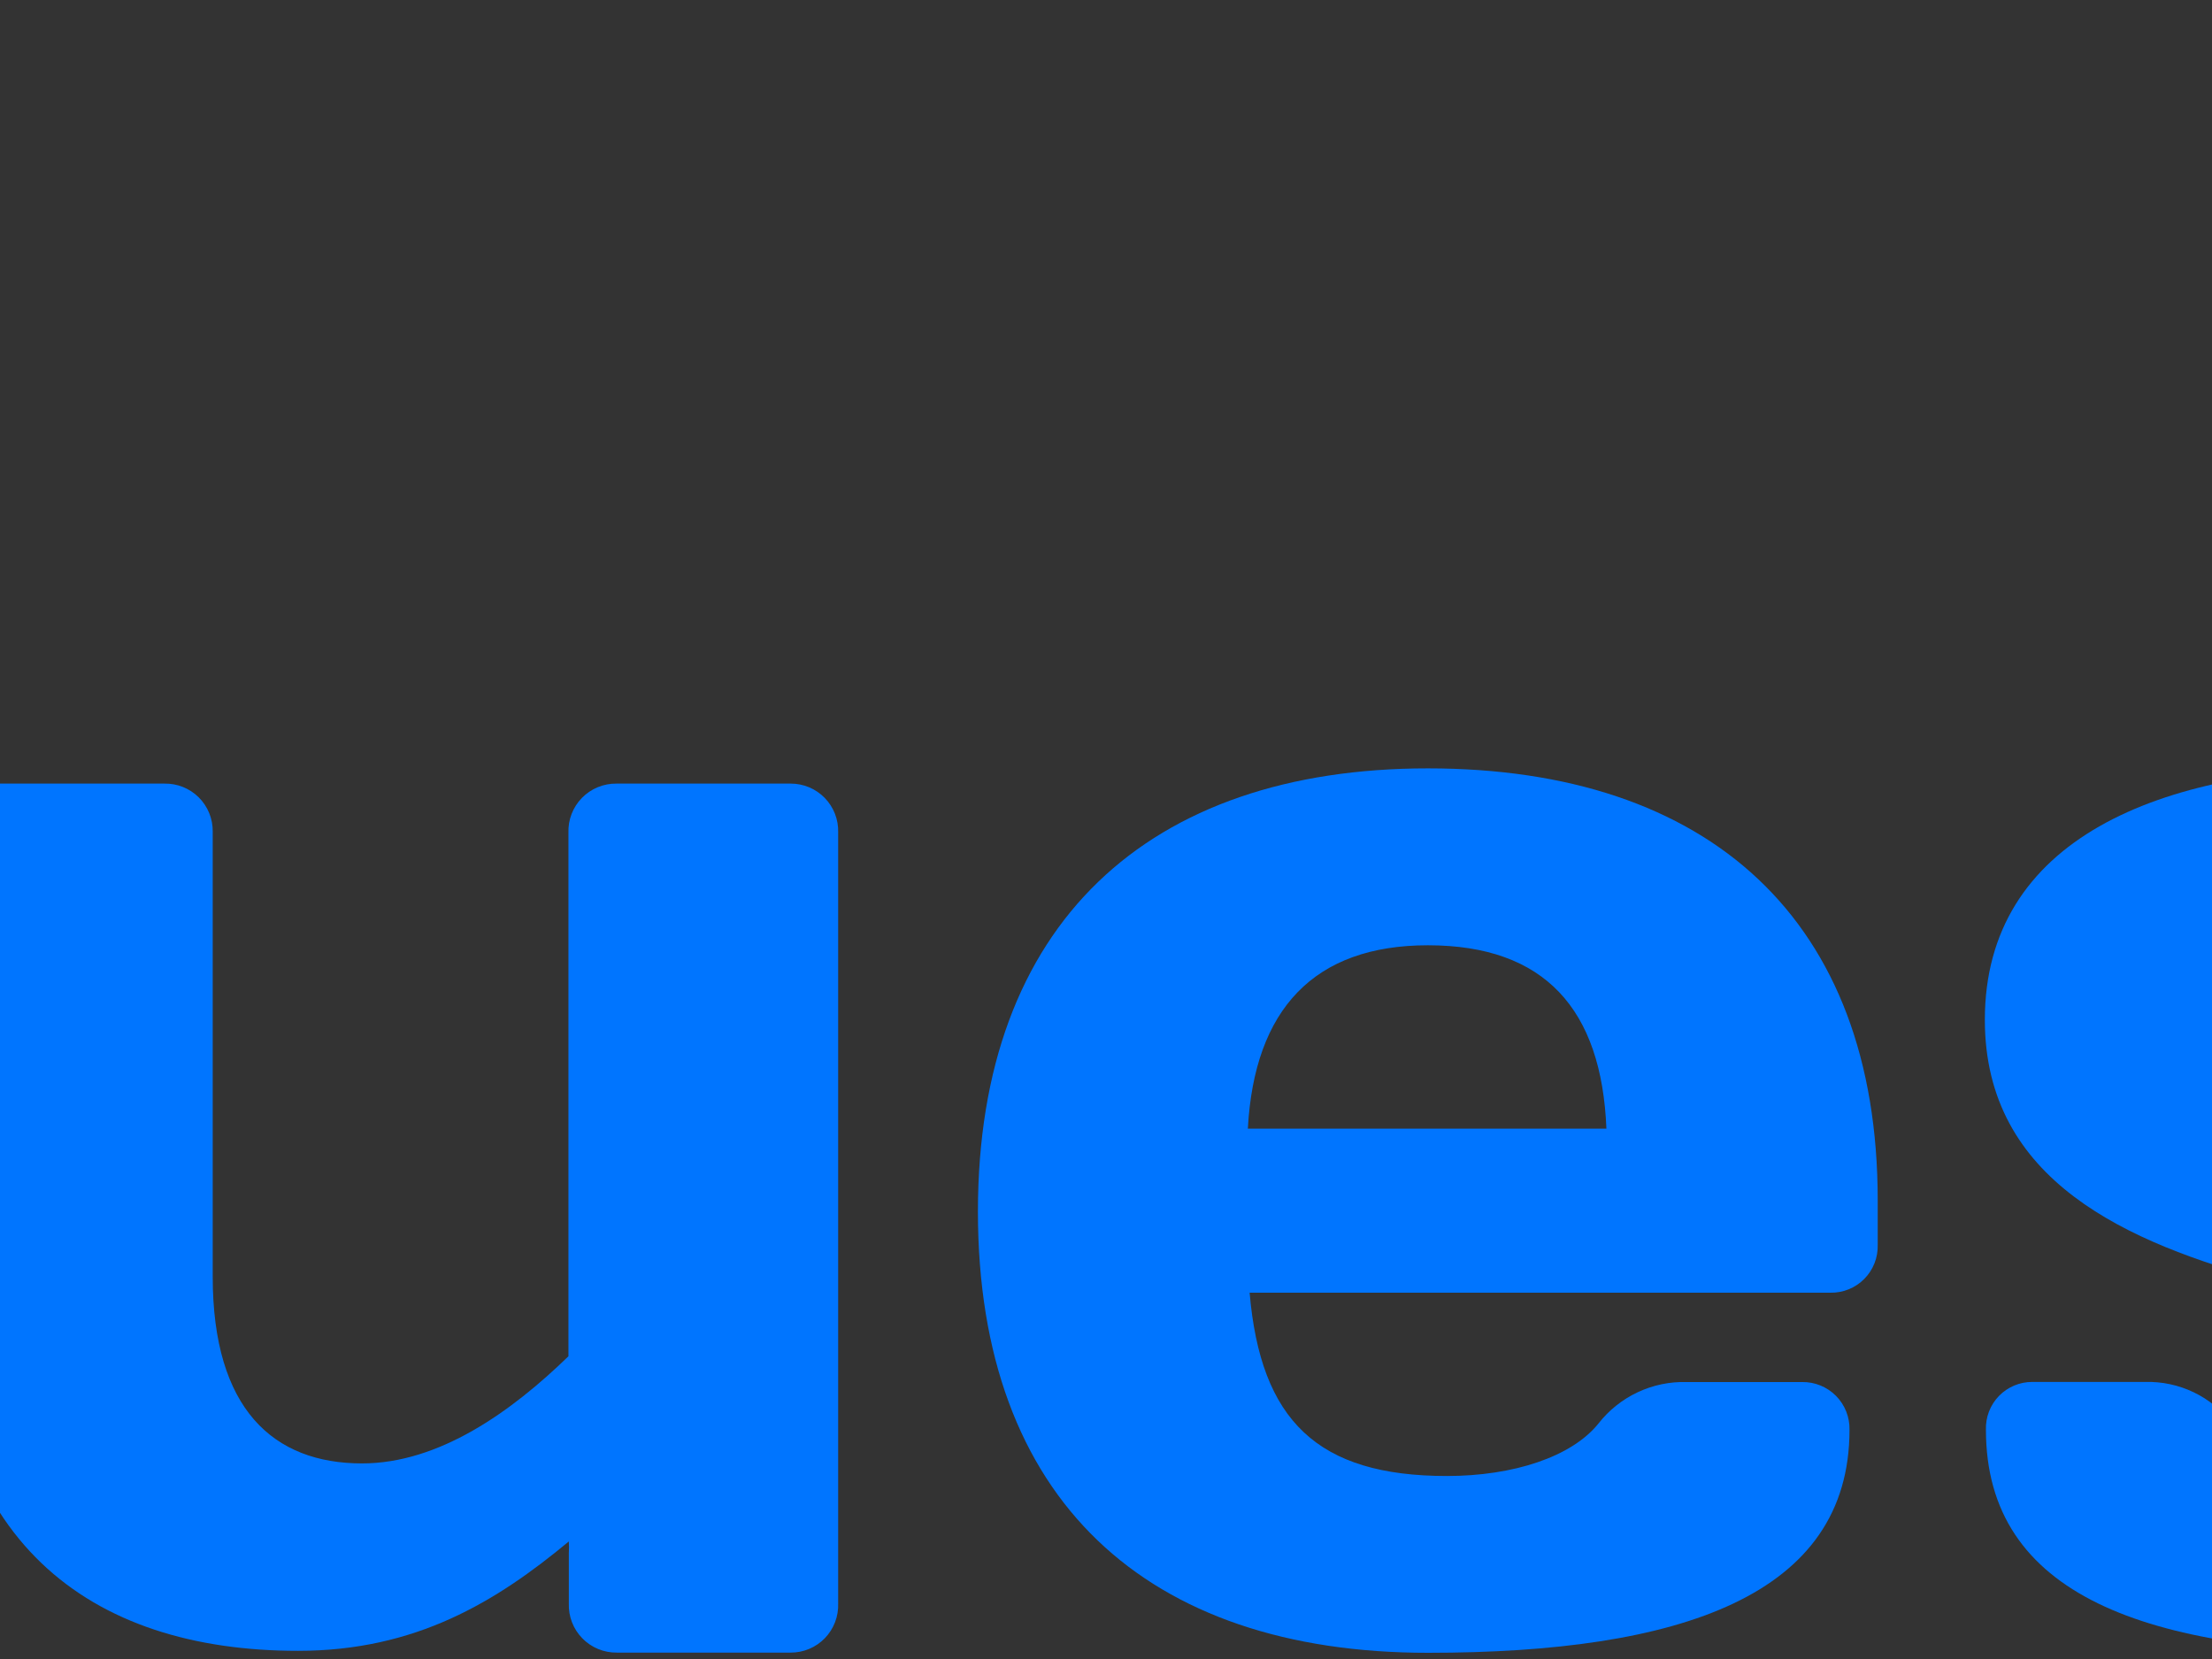 <svg width="300px" height="225px" viewBox="328 0 300 225" fill="none" xmlns="http://www.w3.org/2000/svg" preserveAspectRatio="none">
<rect x="328" y="0" width="300" height="225" fill="#333333" stroke="none"/>
<g clip-path="url(#clip0_1644_5220)">
<path d="M954.078 205.819C954.102 209.475 953.039 213.056 951.025 216.108C949.01 219.159 946.135 221.544 942.764 222.96C939.392 224.376 935.676 224.758 932.087 224.06C928.497 223.361 925.196 221.612 922.602 219.035C920.008 216.458 918.237 213.169 917.515 209.585C916.793 206 917.151 202.282 918.545 198.902C919.939 195.522 922.305 192.631 925.344 190.597C928.383 188.564 931.958 187.478 935.614 187.478C938.037 187.447 940.442 187.9 942.688 188.81C944.934 189.72 946.976 191.067 948.695 192.775C950.414 194.483 951.775 196.516 952.699 198.755C953.624 200.995 954.092 203.396 954.078 205.819ZM950.679 205.819C950.671 202.842 949.78 199.933 948.12 197.462C946.46 194.99 944.105 193.066 941.352 191.932C938.598 190.798 935.571 190.505 932.651 191.091C929.732 191.677 927.051 193.114 924.948 195.222C922.846 197.33 921.415 200.014 920.837 202.935C920.259 205.856 920.56 208.882 921.701 211.632C922.842 214.382 924.773 216.732 927.249 218.385C929.726 220.039 932.637 220.921 935.614 220.921C937.607 220.952 939.585 220.582 941.432 219.834C943.279 219.086 944.958 217.975 946.367 216.567C947.777 215.158 948.89 213.481 949.639 211.635C950.389 209.789 950.761 207.811 950.732 205.819H950.679ZM937.348 196.595C940.854 196.595 943.6 198.594 943.6 202.113C943.635 203.333 943.26 204.529 942.535 205.51C941.81 206.491 940.777 207.2 939.6 207.525L944.133 215.029H939.974L935.801 207.805H932.588V215.029H928.989V196.595H937.348ZM932.615 205.152H936.614C938.507 205.152 939.934 204.193 939.934 202.3C939.934 200.407 938.601 199.541 936.614 199.541H932.615V205.152Z" fill="#0075FF"/>
<path d="M890.756 74.431H866.973C863.314 74.431 860.348 77.397 860.348 81.056V90.44C860.348 94.099 863.314 97.064 866.973 97.064H890.756C894.415 97.064 897.381 94.099 897.381 90.44V81.056C897.381 77.397 894.415 74.431 890.756 74.431Z" fill="#0075FF"/>
<path d="M435.222 106.275H411.599C410.729 106.265 409.865 106.433 409.061 106.766C408.257 107.1 407.529 107.593 406.92 108.216C406.312 108.839 405.837 109.579 405.523 110.391C405.209 111.203 405.063 112.07 405.094 112.94V183.945C397.322 191.49 387.537 198.474 377.098 198.474C365.1 198.474 356.849 191.13 356.849 173.148V112.766C356.858 111.906 356.694 111.052 356.367 110.256C356.039 109.46 355.555 108.738 354.944 108.132C354.332 107.527 353.605 107.05 352.805 106.731C352.006 106.412 351.15 106.257 350.29 106.275H326.56C325.701 106.255 324.846 106.409 324.047 106.728C323.248 107.047 322.522 107.523 321.912 108.13C321.301 108.736 320.82 109.459 320.497 110.256C320.173 111.053 320.014 111.907 320.028 112.766V173.175C320.028 209.018 340.091 223.893 368.42 223.893C384.417 223.893 395.295 217.229 405.147 209.058C405.179 209.59 405.179 210.125 405.147 210.657V217.469C405.116 218.339 405.262 219.206 405.576 220.018C405.89 220.83 406.366 221.569 406.974 222.192C407.582 222.815 408.31 223.309 409.114 223.642C409.918 223.976 410.782 224.143 411.652 224.133H435.222C436.088 224.137 436.947 223.966 437.746 223.63C438.544 223.294 439.267 222.8 439.87 222.177C440.472 221.555 440.943 220.816 441.253 220.007C441.563 219.198 441.706 218.335 441.674 217.469V112.9C441.701 112.037 441.554 111.178 441.241 110.373C440.928 109.569 440.457 108.836 439.855 108.217C439.253 107.599 438.532 107.108 437.736 106.775C436.94 106.441 436.085 106.271 435.222 106.275Z" fill="#0075FF"/>
<path d="M497.477 175.321C498.97 192.649 506.662 200.18 524.232 200.18C533.231 200.18 541.149 197.595 544.789 193.063C546.207 191.249 548.032 189.795 550.116 188.818C552.2 187.841 554.486 187.368 556.787 187.438H572.397C573.25 187.423 574.097 187.581 574.888 187.902C575.678 188.223 576.396 188.7 576.997 189.305C577.598 189.91 578.071 190.63 578.387 191.423C578.703 192.215 578.856 193.063 578.836 193.916C578.836 216.402 555.92 224.16 521.659 224.16C483.533 224.16 460.63 203.42 460.63 164.324C460.63 125.229 483.773 104.209 521.659 104.209C559.759 104.209 582.662 124.736 582.662 162.778V168.843C582.686 169.695 582.536 170.542 582.223 171.334C581.91 172.126 581.44 172.847 580.841 173.452C580.241 174.058 579.526 174.536 578.737 174.857C577.948 175.178 577.102 175.336 576.25 175.321H497.477ZM497.264 153.074H545.868C545.215 136.879 537.51 128.202 521.659 128.202C506.222 128.202 498.117 136.879 497.237 153.074H497.264Z" fill="#0075FF"/>
<path d="M653.544 224.16C619.163 224.16 597.34 216.389 597.34 193.902C597.311 193.06 597.453 192.22 597.757 191.433C598.06 190.646 598.52 189.929 599.107 189.324C599.695 188.719 600.398 188.239 601.176 187.913C601.953 187.586 602.789 187.42 603.632 187.424H618.963C621.224 187.365 623.468 187.844 625.507 188.822C627.547 189.8 629.325 191.249 630.694 193.049C634.254 197.581 642.026 200.167 651.011 200.167C668.634 200.167 674.513 196.075 674.513 189.97C674.513 172.042 597.193 181.973 597.193 138.319C597.193 113.899 620.856 104.142 650.437 104.142C684.805 104.142 706.614 111.94 706.614 134.44C706.641 135.283 706.498 136.123 706.194 136.909C705.89 137.696 705.431 138.413 704.844 139.019C704.257 139.624 703.554 140.106 702.777 140.434C702 140.763 701.165 140.932 700.322 140.931H684.991C682.731 140.998 680.487 140.522 678.449 139.543C676.41 138.564 674.635 137.112 673.273 135.306C669.701 130.748 661.955 128.162 652.944 128.162C638.48 128.162 632.614 132.254 632.614 138.319C632.614 156.287 709.934 145.903 709.934 189.97C709.92 214.443 686.245 224.16 653.544 224.16Z" fill="#0075FF"/>
<path d="M225.351 154.621C237.722 154.621 243.668 149.475 247.921 140.411L257.932 117.872C259.219 114.981 261.301 112.516 263.935 110.763C266.569 109.009 269.646 108.04 272.81 107.968H292.34C297.872 107.968 298.539 112.273 295.952 117.858L282.541 147.516C278.115 156.98 269.597 164.524 260.452 166.457C269.21 169.03 276.209 175.068 282.541 185.398L300.178 214.243C303.564 219.868 302.098 224.16 296.552 224.16H277.062C270.25 224.16 264.518 219.868 261.132 214.243L247.921 192.489C242.215 183.052 234.936 178.52 225.351 178.52V217.695C225.375 218.54 225.227 219.382 224.918 220.169C224.609 220.956 224.144 221.672 223.552 222.276C222.96 222.879 222.252 223.357 221.471 223.681C220.69 224.004 219.851 224.167 219.006 224.16H194.77C193.922 224.169 193.081 224.008 192.297 223.685C191.513 223.362 190.801 222.885 190.206 222.282C189.61 221.679 189.141 220.962 188.829 220.174C188.516 219.386 188.365 218.543 188.384 217.695V81.736C188.361 80.887 188.509 80.043 188.821 79.253C189.132 78.463 189.601 77.745 190.197 77.141C190.794 76.537 191.506 76.06 192.292 75.738C193.078 75.417 193.921 75.258 194.77 75.271H219.006C219.852 75.261 220.691 75.423 221.473 75.746C222.255 76.069 222.964 76.547 223.556 77.151C224.149 77.755 224.614 78.472 224.922 79.26C225.23 80.048 225.376 80.89 225.351 81.736V154.621Z" fill="#0075FF"/>
<path d="M766.137 154.301C778.509 154.301 784.454 149.116 788.707 140.012L798.718 117.352C799.998 114.453 802.077 111.979 804.712 110.218C807.346 108.457 810.428 107.482 813.596 107.408H833.126C838.658 107.408 839.325 111.74 836.752 117.352L823.341 147.156C818.901 156.66 810.383 164.245 801.238 166.177C809.996 168.777 816.995 174.841 823.341 185.225L841.018 214.176C844.404 219.828 842.937 224.147 837.392 224.147H817.848C811.036 224.147 805.304 219.828 801.851 214.176L788.64 192.316C782.934 182.839 775.656 178.28 766.071 178.28V217.642C766.098 218.49 765.953 219.335 765.646 220.126C765.338 220.916 764.875 221.637 764.282 222.244C763.69 222.852 762.981 223.333 762.198 223.66C761.415 223.987 760.574 224.153 759.725 224.147H735.556C734.705 224.154 733.862 223.99 733.076 223.664C732.29 223.339 731.577 222.858 730.981 222.251C730.385 221.644 729.918 220.923 729.606 220.131C729.295 219.339 729.147 218.492 729.17 217.642V81.043C729.147 80.193 729.295 79.348 729.607 78.558C729.918 77.767 730.386 77.048 730.983 76.443C731.579 75.838 732.292 75.36 733.077 75.037C733.863 74.714 734.706 74.553 735.556 74.564H759.792C760.639 74.555 761.479 74.717 762.262 75.041C763.045 75.365 763.754 75.844 764.347 76.449C764.94 77.055 765.404 77.774 765.712 78.563C766.02 79.352 766.164 80.196 766.137 81.043V154.301Z" fill="#0075FF"/>
<path d="M866.986 224.16C866.104 224.16 865.231 223.985 864.417 223.645C863.603 223.305 862.865 222.807 862.245 222.18C861.625 221.552 861.135 220.808 860.805 219.99C860.475 219.172 860.31 218.297 860.321 217.415V113.619C860.31 112.738 860.475 111.862 860.805 111.044C861.135 110.227 861.625 109.482 862.245 108.855C862.865 108.228 863.603 107.73 864.417 107.39C865.231 107.05 866.104 106.875 866.986 106.875H891.156C892.042 106.86 892.922 107.025 893.742 107.36C894.563 107.695 895.307 108.192 895.93 108.822C896.553 109.453 897.042 110.203 897.367 111.027C897.692 111.852 897.846 112.734 897.821 113.619V217.415C897.846 218.301 897.692 219.183 897.367 220.007C897.042 220.832 896.553 221.582 895.93 222.212C895.307 222.843 894.563 223.34 893.742 223.675C892.922 224.01 892.042 224.175 891.156 224.16H866.986Z" fill="#0075FF"/>
</g>
<path d="M143.909 130.19C143.909 133.379 137.803 188.657 134.917 215.685C134.075 223.657 126.032 224.175 123.867 224.175H30.924C21.251 224.175 17.803 219.937 16.868 214.874C15.88 209.559 10.749 157.59 8.183 139.492L7.288 130.496C7.288 126.018 10.441 122.164 14.824 122.164H135.892C136.954 122.164 138.005 122.374 138.985 122.781C139.965 123.189 140.853 123.785 141.599 124.537C142.345 125.289 142.933 126.18 143.33 127.16C143.726 128.139 143.923 129.187 143.909 130.243V130.19Z" fill="url(#paint0_linear_1644_5220)"/>
<path d="M143.978 75.304H105.464C105.731 65.804 110.17 62.94 119.222 57.171L140.552 43.514C143.426 41.79 145.822 39.376 147.524 36.491C149.226 33.605 150.18 30.34 150.297 26.993V6.688C150.297 0.919 146.111 -0.626 140.645 2.904L112.356 21.144C102.238 27.713 96.359 35.027 93.693 44.047C91.893 34.561 84.561 25.674 75.309 21.011L47.313 7.008C41.82 4.343 37.634 5.009 37.594 10.752L37.528 31.057C37.55 34.28 38.462 37.434 40.166 40.171C41.869 42.908 44.297 45.121 47.18 46.565L68.216 56.984C76.895 61.354 81.894 63.006 82.081 75.29H6.266C5.446 75.285 4.633 75.442 3.874 75.751C3.115 76.061 2.424 76.517 1.842 77.094C1.26 77.671 0.798 78.357 0.482 79.113C0.165 79.869 0.002 80.68 0 81.499L0 106.281C0.005 107.098 0.171 107.906 0.489 108.659C0.807 109.412 1.27 110.095 1.852 110.669C2.434 111.243 3.123 111.697 3.88 112.005C4.638 112.312 5.448 112.468 6.266 112.463H143.978C144.799 112.473 145.614 112.322 146.376 112.016C147.138 111.711 147.832 111.258 148.418 110.683C149.004 110.108 149.471 109.424 149.791 108.668C150.111 107.913 150.279 107.101 150.284 106.281V81.499C150.281 80.678 150.114 79.865 149.795 79.108C149.475 78.351 149.009 77.664 148.423 77.088C147.837 76.512 147.142 76.058 146.379 75.752C145.616 75.445 144.8 75.293 143.978 75.304Z" fill="url(#paint1_linear_1644_5220)"/>
<path style="mix-blend-mode:hard-light" opacity="0.4" d="M143.978 75.304H105.464C105.731 65.804 110.17 62.94 119.222 57.171L140.552 43.514C143.426 41.79 145.822 39.376 147.524 36.491C149.226 33.605 150.18 30.34 150.297 26.993V6.688C150.297 0.919 146.111 -0.626 140.645 2.904L112.356 21.144C102.238 27.713 96.359 35.027 93.693 44.047C91.893 34.561 84.561 25.674 75.309 21.011L47.313 7.008C41.82 4.343 37.634 5.009 37.594 10.752L37.528 31.057C37.55 34.28 38.462 37.434 40.166 40.171C41.869 42.908 44.297 45.121 47.18 46.565L68.216 56.984C76.895 61.354 81.894 63.006 82.081 75.29H6.266C5.446 75.285 4.633 75.442 3.874 75.751C3.115 76.061 2.424 76.517 1.842 77.094C1.26 77.671 0.798 78.357 0.482 79.113C0.165 79.869 0.002 80.68 0 81.499L0 106.281C0.005 107.098 0.171 107.906 0.489 108.659C0.807 109.412 1.27 110.095 1.852 110.669C2.434 111.243 3.123 111.697 3.88 112.005C4.638 112.312 5.448 112.468 6.266 112.463H143.978C144.799 112.473 145.614 112.322 146.376 112.016C147.138 111.711 147.832 111.258 148.418 110.683C149.004 110.108 149.471 109.424 149.791 108.668C150.111 107.913 150.279 107.101 150.284 106.281V81.499C150.281 80.678 150.114 79.865 149.795 79.108C149.475 78.351 149.009 77.664 148.423 77.088C147.837 76.512 147.142 76.058 146.379 75.752C145.616 75.445 144.8 75.293 143.978 75.304Z" fill="url(#paint2_linear_1644_5220)" fill-opacity="0.5"/>
<defs>
<linearGradient id="paint0_linear_1644_5220" x1="26.878" y1="122.316" x2="98.55" y2="251.092" gradientUnits="userSpaceOnUse">
<stop stop-color="#25A2FA"/>
<stop offset="0.484" stop-color="#0075FF"/>
<stop offset="1" stop-color="#3F58EA"/>
</linearGradient>
<linearGradient id="paint1_linear_1644_5220" x1="139.516" y1="112.079" x2="14.534" y2="-4.023" gradientUnits="userSpaceOnUse">
<stop stop-color="#00BBE9"/>
<stop offset="0.1" stop-color="#01C3DC"/>
<stop offset="0.18" stop-color="#02CDCE"/>
<stop offset="0.24" stop-color="#09D1C0"/>
<stop offset="0.37" stop-color="#1BDD9A"/>
<stop offset="0.55" stop-color="#38EF5F"/>
<stop offset="0.59" stop-color="#3FF350"/>
<stop offset="0.67" stop-color="#4BF550"/>
<stop offset="0.82" stop-color="#69F950"/>
<stop offset="1" stop-color="#95FF4F"/>
<stop offset="1" stop-color="#95FF4F"/>
</linearGradient>
<linearGradient id="paint2_linear_1644_5220" x1="5.213" y1="116.1" x2="159.055" y2="16.131" gradientUnits="userSpaceOnUse">
<stop stop-color="#01BDE6" stop-opacity="0"/>
<stop offset="0.1" stop-color="#06BEE2" stop-opacity="0.02"/>
<stop offset="0.23" stop-color="#14C2D7" stop-opacity="0.08"/>
<stop offset="0.36" stop-color="#2AC8C4" stop-opacity="0.17"/>
<stop offset="0.51" stop-color="#4AD0AA" stop-opacity="0.31"/>
<stop offset="0.65" stop-color="#73DB88" stop-opacity="0.48"/>
<stop offset="0.81" stop-color="#A5E85F" stop-opacity="0.69"/>
<stop offset="1" stop-color="#EEFB24"/>
</linearGradient>
<clipPath id="clip0_1644_5220">
<rect width="953.848" height="224.16" fill="white" transform="translate(0.23)"/>
</clipPath>
</defs>
</svg>
